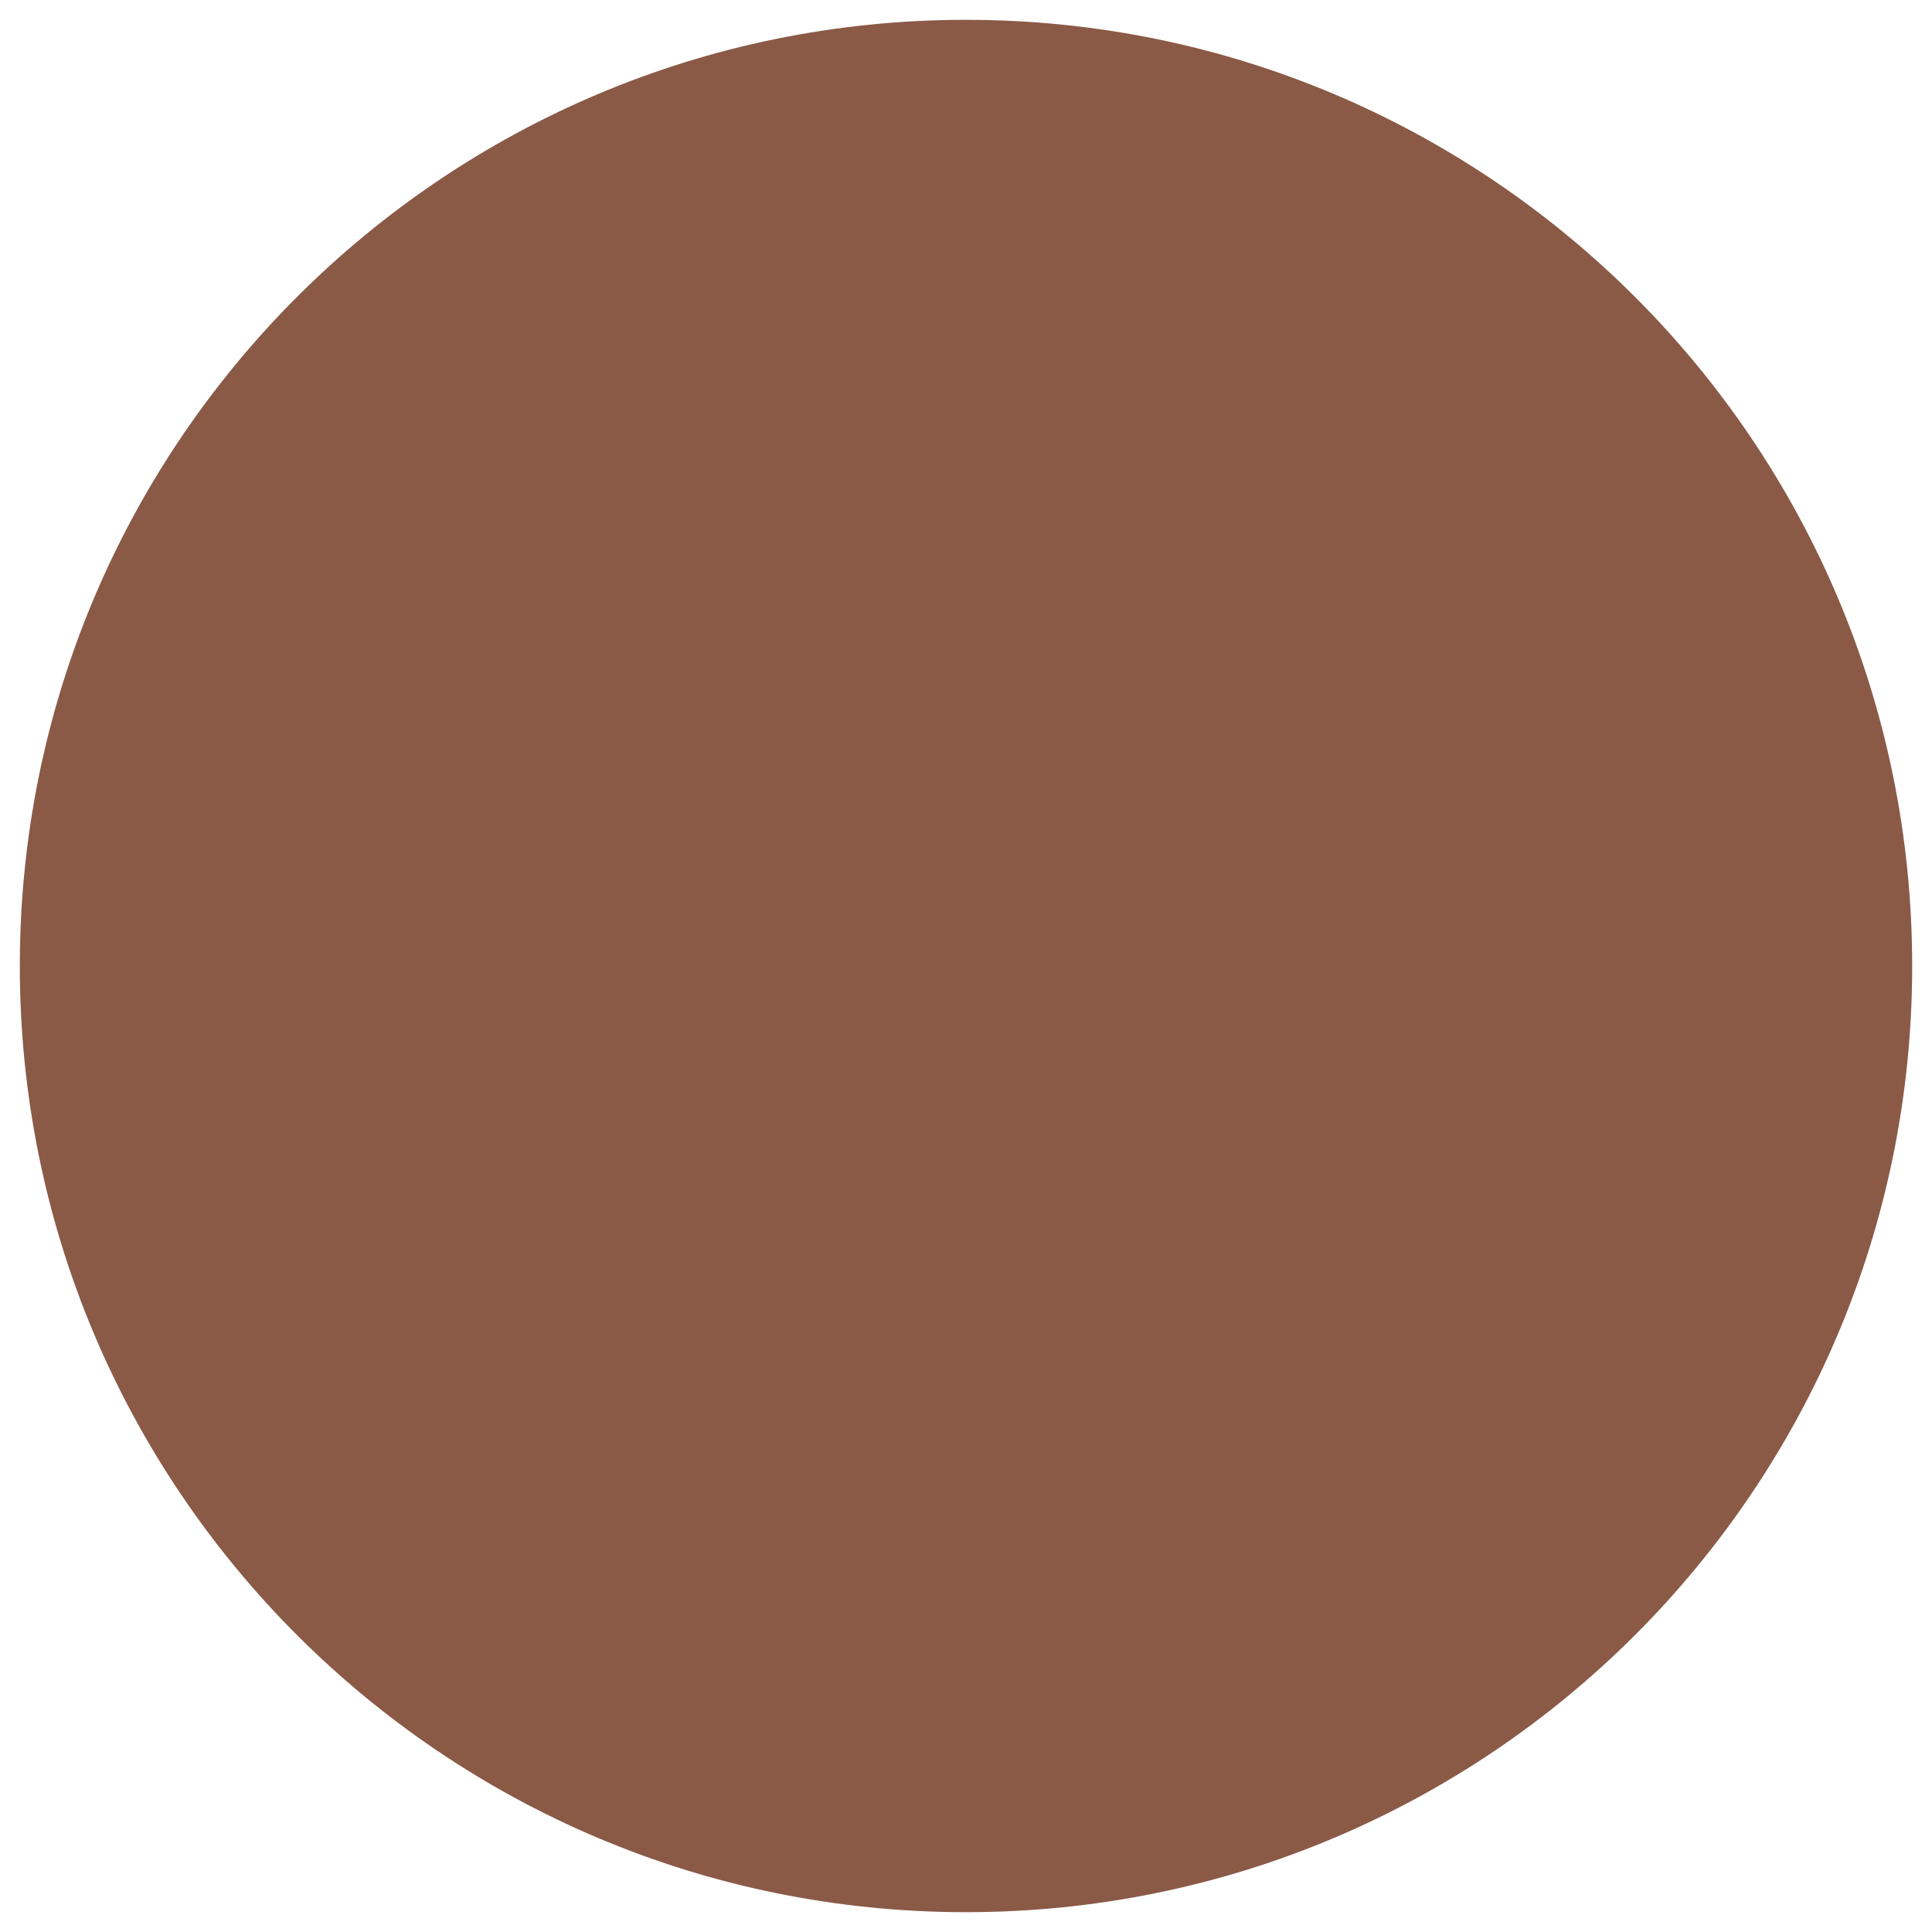 <svg version="1.0" preserveAspectRatio="xMidYMid meet" height="200" viewBox="0 0 150 150" zoomAndPan="magnify" width="200" xmlns:xlink="http://www.w3.org/1999/xlink" xmlns="http://www.w3.org/2000/svg"><defs><clipPath id="e1887825d1"><path clip-rule="nonzero" d="M 1.539 1.539 L 148.461 1.539 L 148.461 148.461 L 1.539 148.461 Z M 1.539 1.539"></path></clipPath><clipPath id="abba79719d"><path clip-rule="nonzero" d="M 75 1.539 C 34.43 1.539 1.539 34.43 1.539 75 C 1.539 115.57 34.43 148.461 75 148.461 C 115.57 148.461 148.461 115.57 148.461 75 C 148.461 34.43 115.57 1.539 75 1.539 Z M 75 1.539"></path></clipPath></defs><g clip-path="url(#e1887825d1)"><g clip-path="url(#abba79719d)"><path fill-rule="nonzero" fill-opacity="1" d="M 1.539 1.539 L 148.461 1.539 L 148.461 148.461 L 1.539 148.461 Z M 1.539 1.539" fill="#8a5a47"></path></g></g></svg>